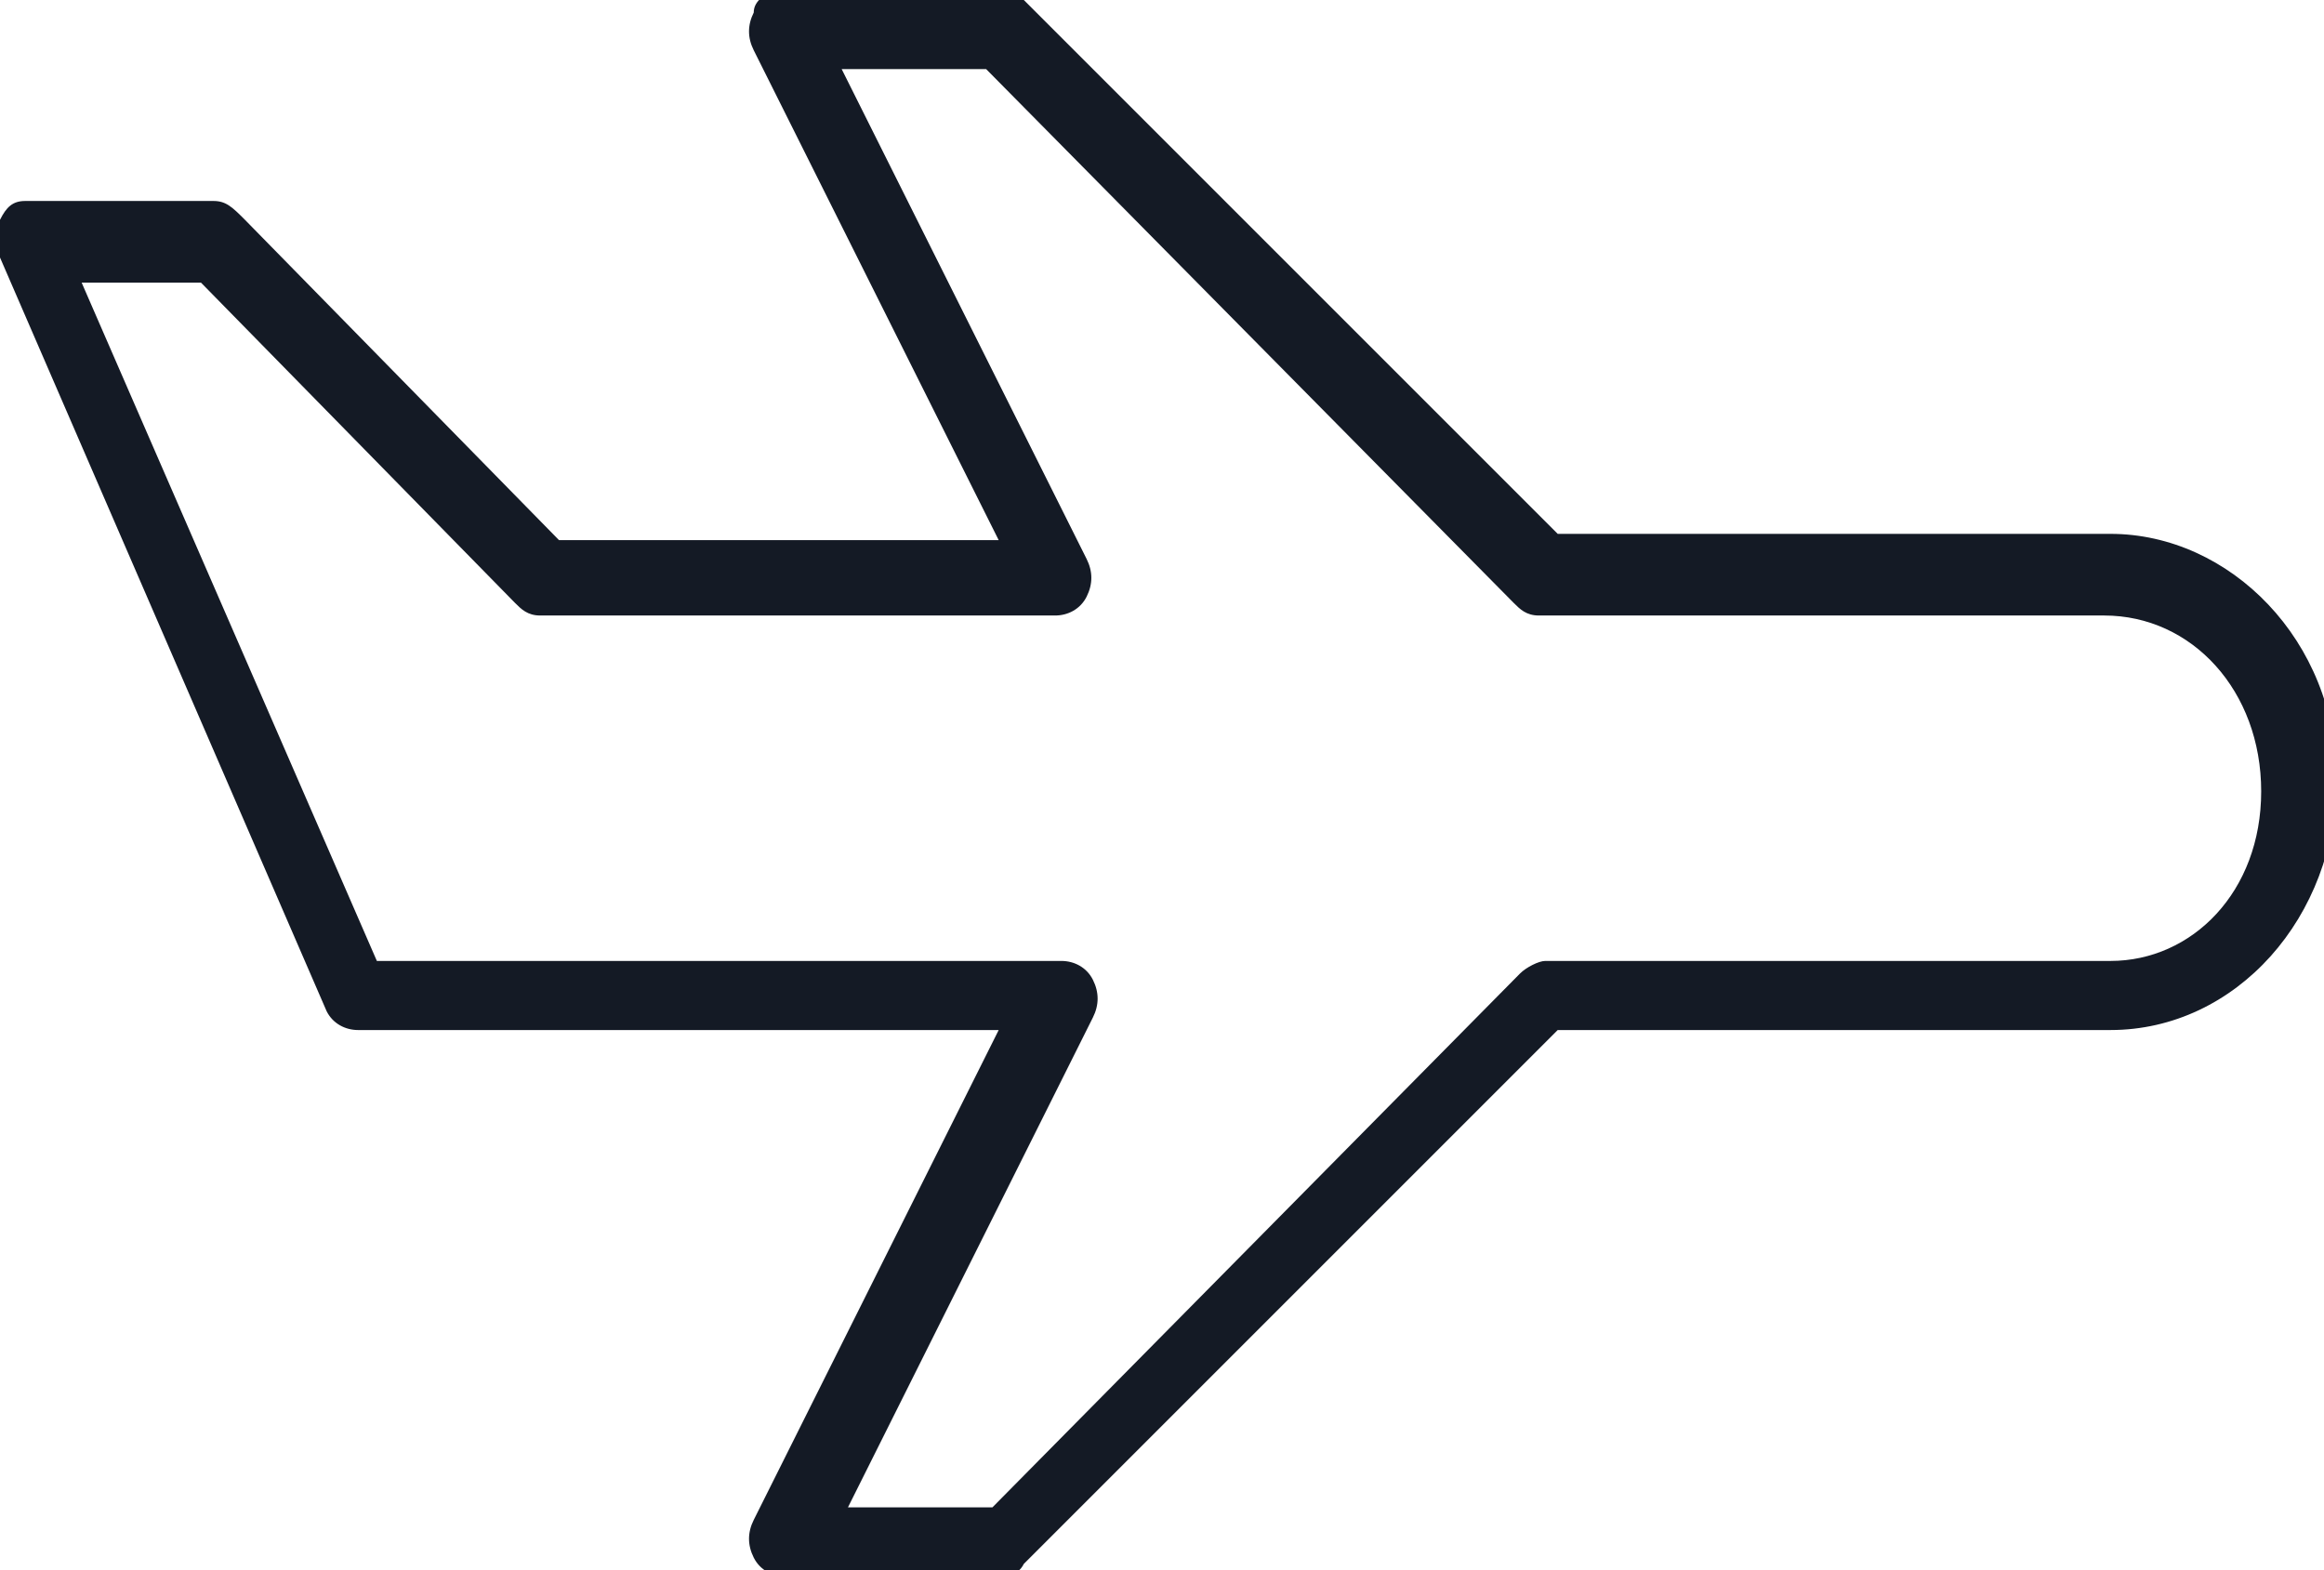<?xml version="1.0" encoding="utf-8"?>
<!-- Generator: Adobe Illustrator 27.7.0, SVG Export Plug-In . SVG Version: 6.00 Build 0)  -->
<svg version="1.1" id="Layer_1" xmlns="http://www.w3.org/2000/svg" xmlns:xlink="http://www.w3.org/1999/xlink" x="0px" y="0px"
	 viewBox="0 0 37 25" style="enable-background:new 0 0 37 25;" xml:space="preserve">
<style type="text/css">
	.st0{fill:#141A25;}
</style>
<g>
	<path class="st0" d="M33.6,8.5h-8.8L16.3,0c-0.1-0.1-0.2-0.2-0.4-0.2h-3.5C12.2-0.1,12,0,12,0.2c-0.1,0.2-0.1,0.4,0,0.6l3.9,7.8h-7
		l-5-5.1C3.7,3.3,3.6,3.2,3.4,3.2h-3C0.2,3.2,0.1,3.3,0,3.5c-0.1,0.2-0.1,0.4,0,0.6l5.2,12c0.1,0.2,0.3,0.3,0.5,0.3c0,0,0,0,0,0
		h10.2L12,24.2c-0.1,0.2-0.1,0.4,0,0.6c0.1,0.2,0.3,0.3,0.5,0.3h3.4c0.1,0,0.3,0,0.4-0.2l8.5-8.5h8.8c2,0,3.6-1.8,3.6-4
		S35.5,8.5,33.6,8.5z M33.6,15.3h-9c-0.1,0-0.3,0.1-0.4,0.2l-8.4,8.5h-2.3l3.9-7.8c0.1-0.2,0.1-0.4,0-0.6c-0.1-0.2-0.3-0.3-0.5-0.3
		c0,0,0,0,0,0H6L1.3,4.5h1.9l5,5.1c0.1,0.1,0.2,0.2,0.4,0.2h8.2c0.2,0,0.4-0.1,0.5-0.3c0.1-0.2,0.1-0.4,0-0.6l-3.9-7.8h2.3l8.4,8.5
		c0.1,0.1,0.2,0.2,0.4,0.2h9c1.4,0,2.5,1.2,2.5,2.8S34.9,15.3,33.6,15.3z"/>
</g>
</svg>
